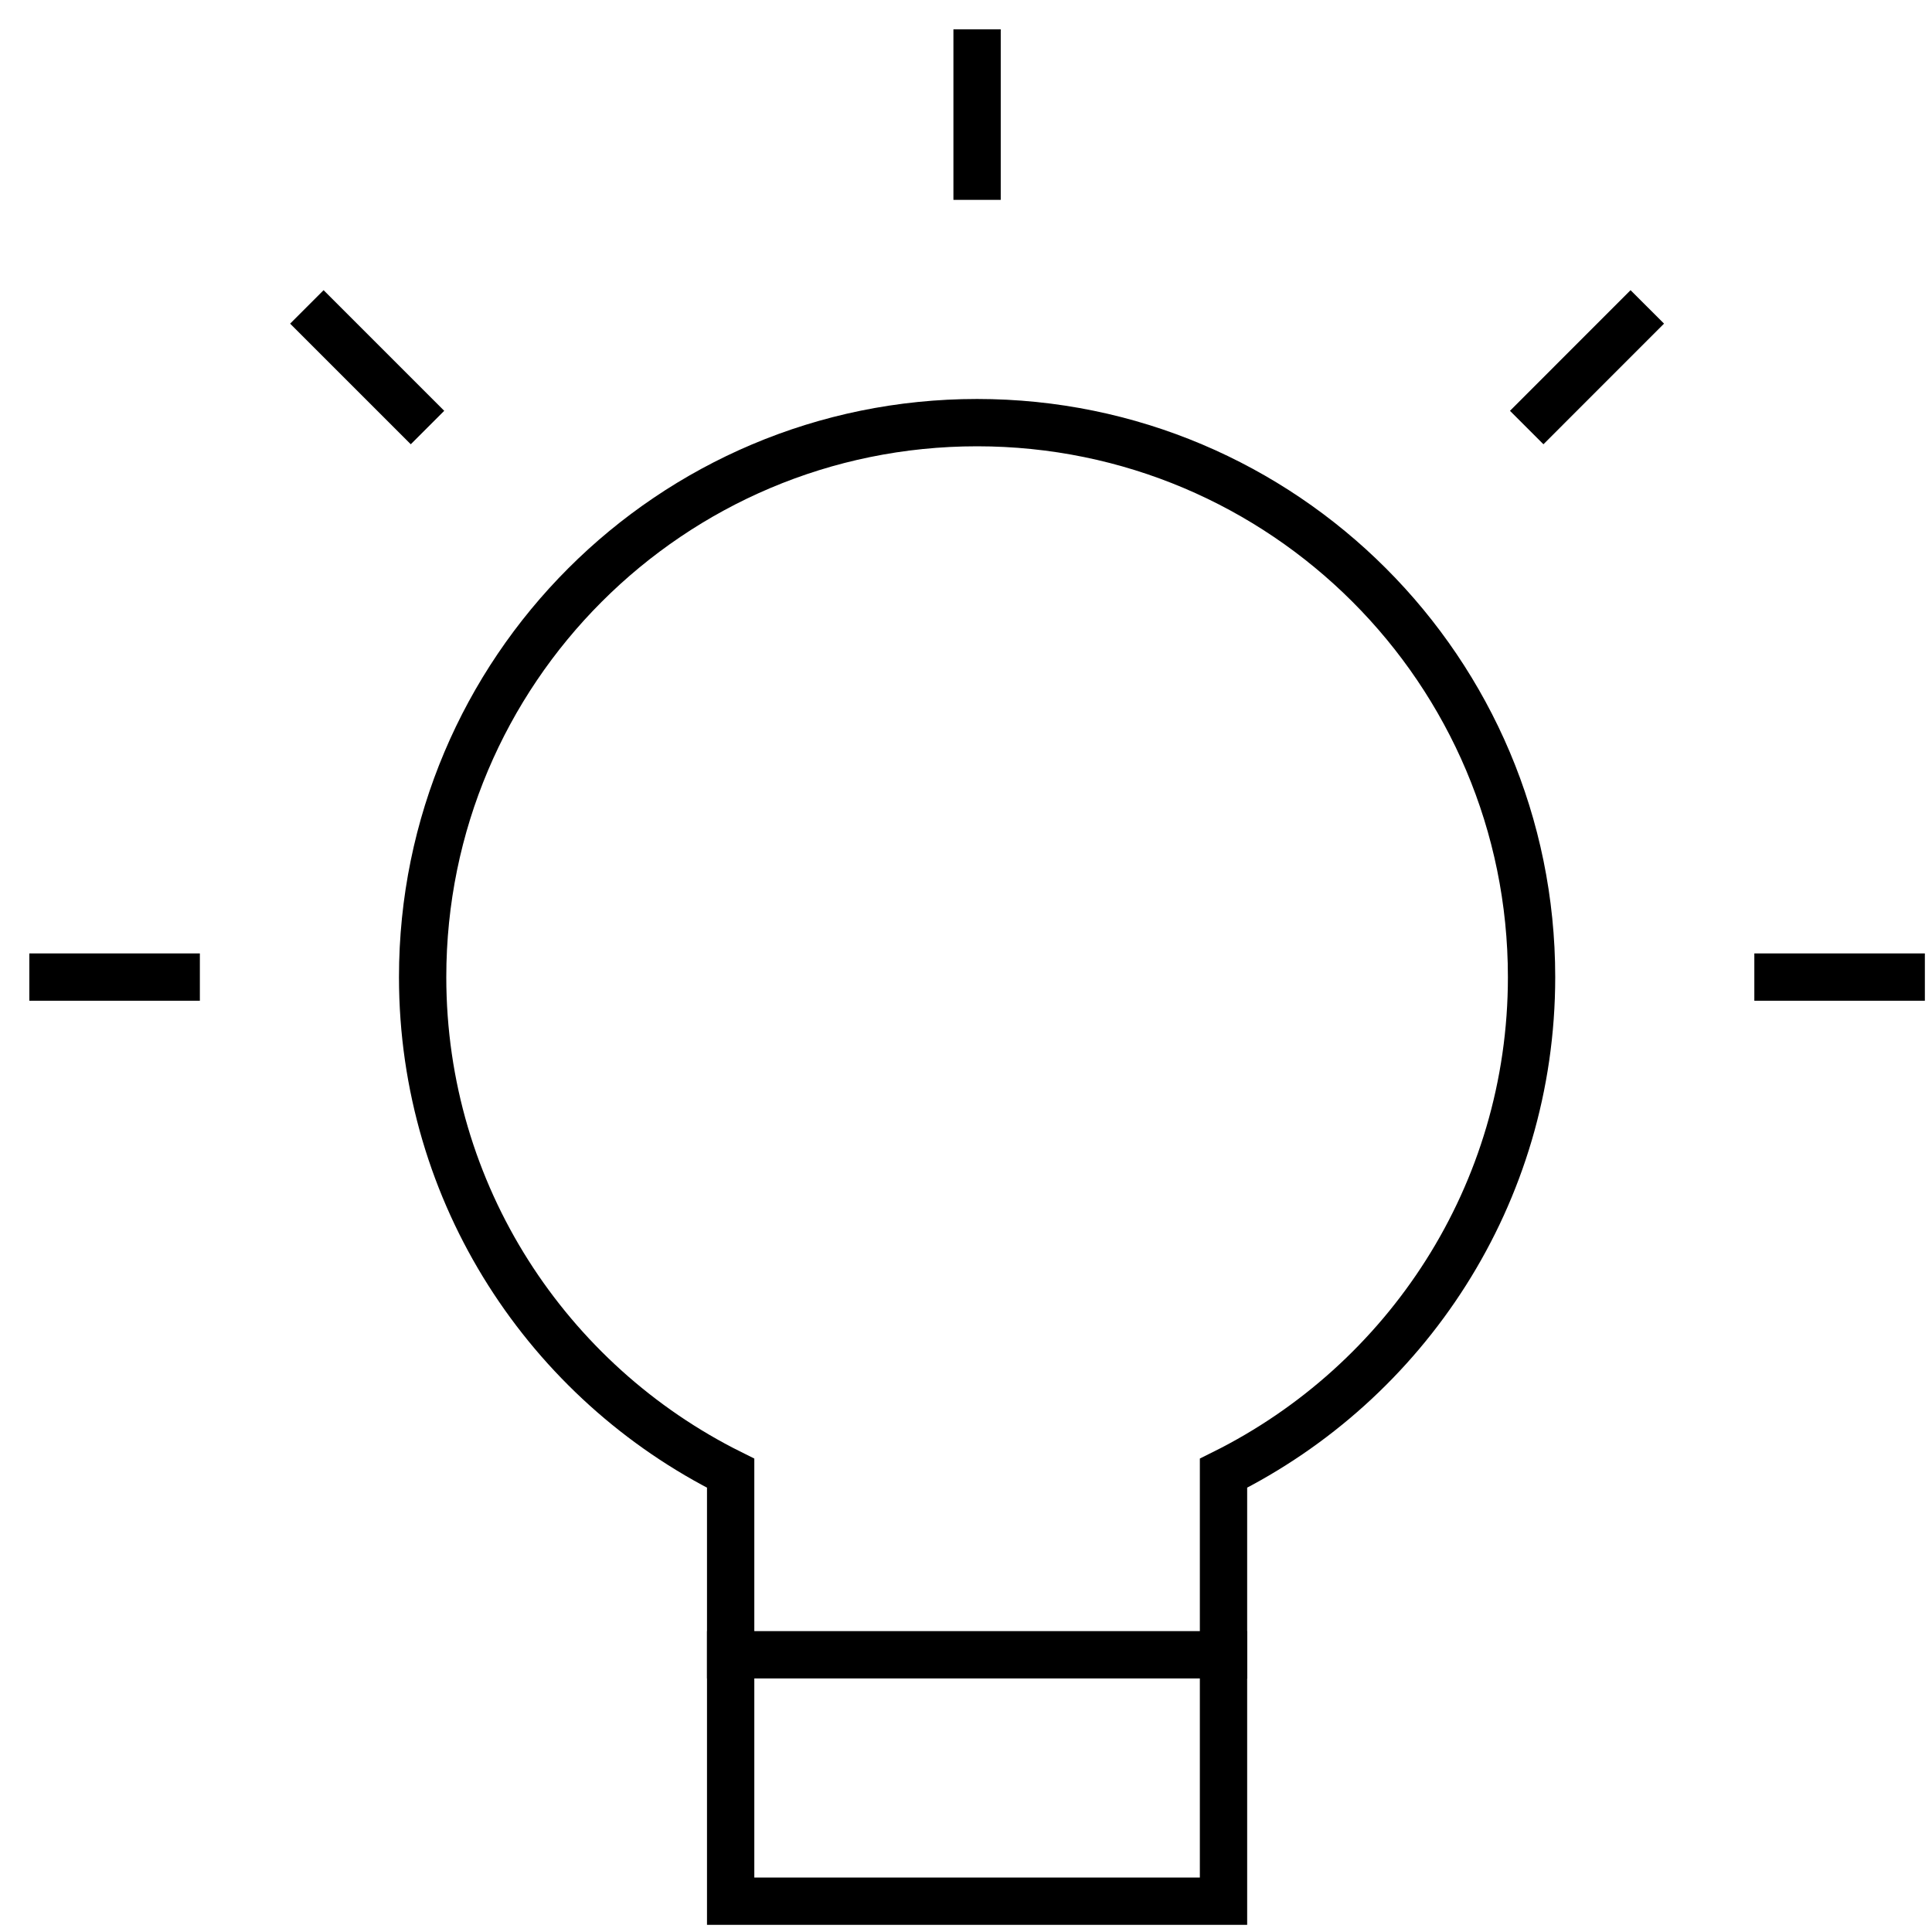 <svg width="49" height="49" viewBox="0 0 49 49" fill="none" xmlns="http://www.w3.org/2000/svg">
<path d="M1.344 24.781H4.469" stroke="black" stroke-width="1.2" stroke-miterlimit="10" stroke-linecap="square"/>
<path d="M8.207 8.208L10.418 10.419" stroke="black" stroke-width="1.2" stroke-miterlimit="10" stroke-linecap="square"/>
<path d="M24.781 1.344V4.469" stroke="black" stroke-width="1.2" stroke-miterlimit="10" stroke-linecap="square"/>
<path d="M41.355 8.208L39.145 10.419" stroke="black" stroke-width="1.2" stroke-miterlimit="10" stroke-linecap="square"/>
<path d="M48.219 24.781H45.094" stroke="black" stroke-width="1.2" stroke-miterlimit="10" stroke-linecap="square"/>
<path d="M38.844 24.781C38.844 17.014 32.548 10.719 24.781 10.719C17.014 10.719 10.719 17.014 10.719 24.781C10.719 30.3 13.905 35.062 18.531 37.364V48.219H31.031V37.364C35.658 35.062 38.844 30.3 38.844 24.781Z" stroke="black" stroke-width="1.2" stroke-miterlimit="10" stroke-linecap="square"/>
<path d="M18.531 41.969H31.031" stroke="black" stroke-width="1.2" stroke-miterlimit="10" stroke-linecap="square"/>
</svg>
